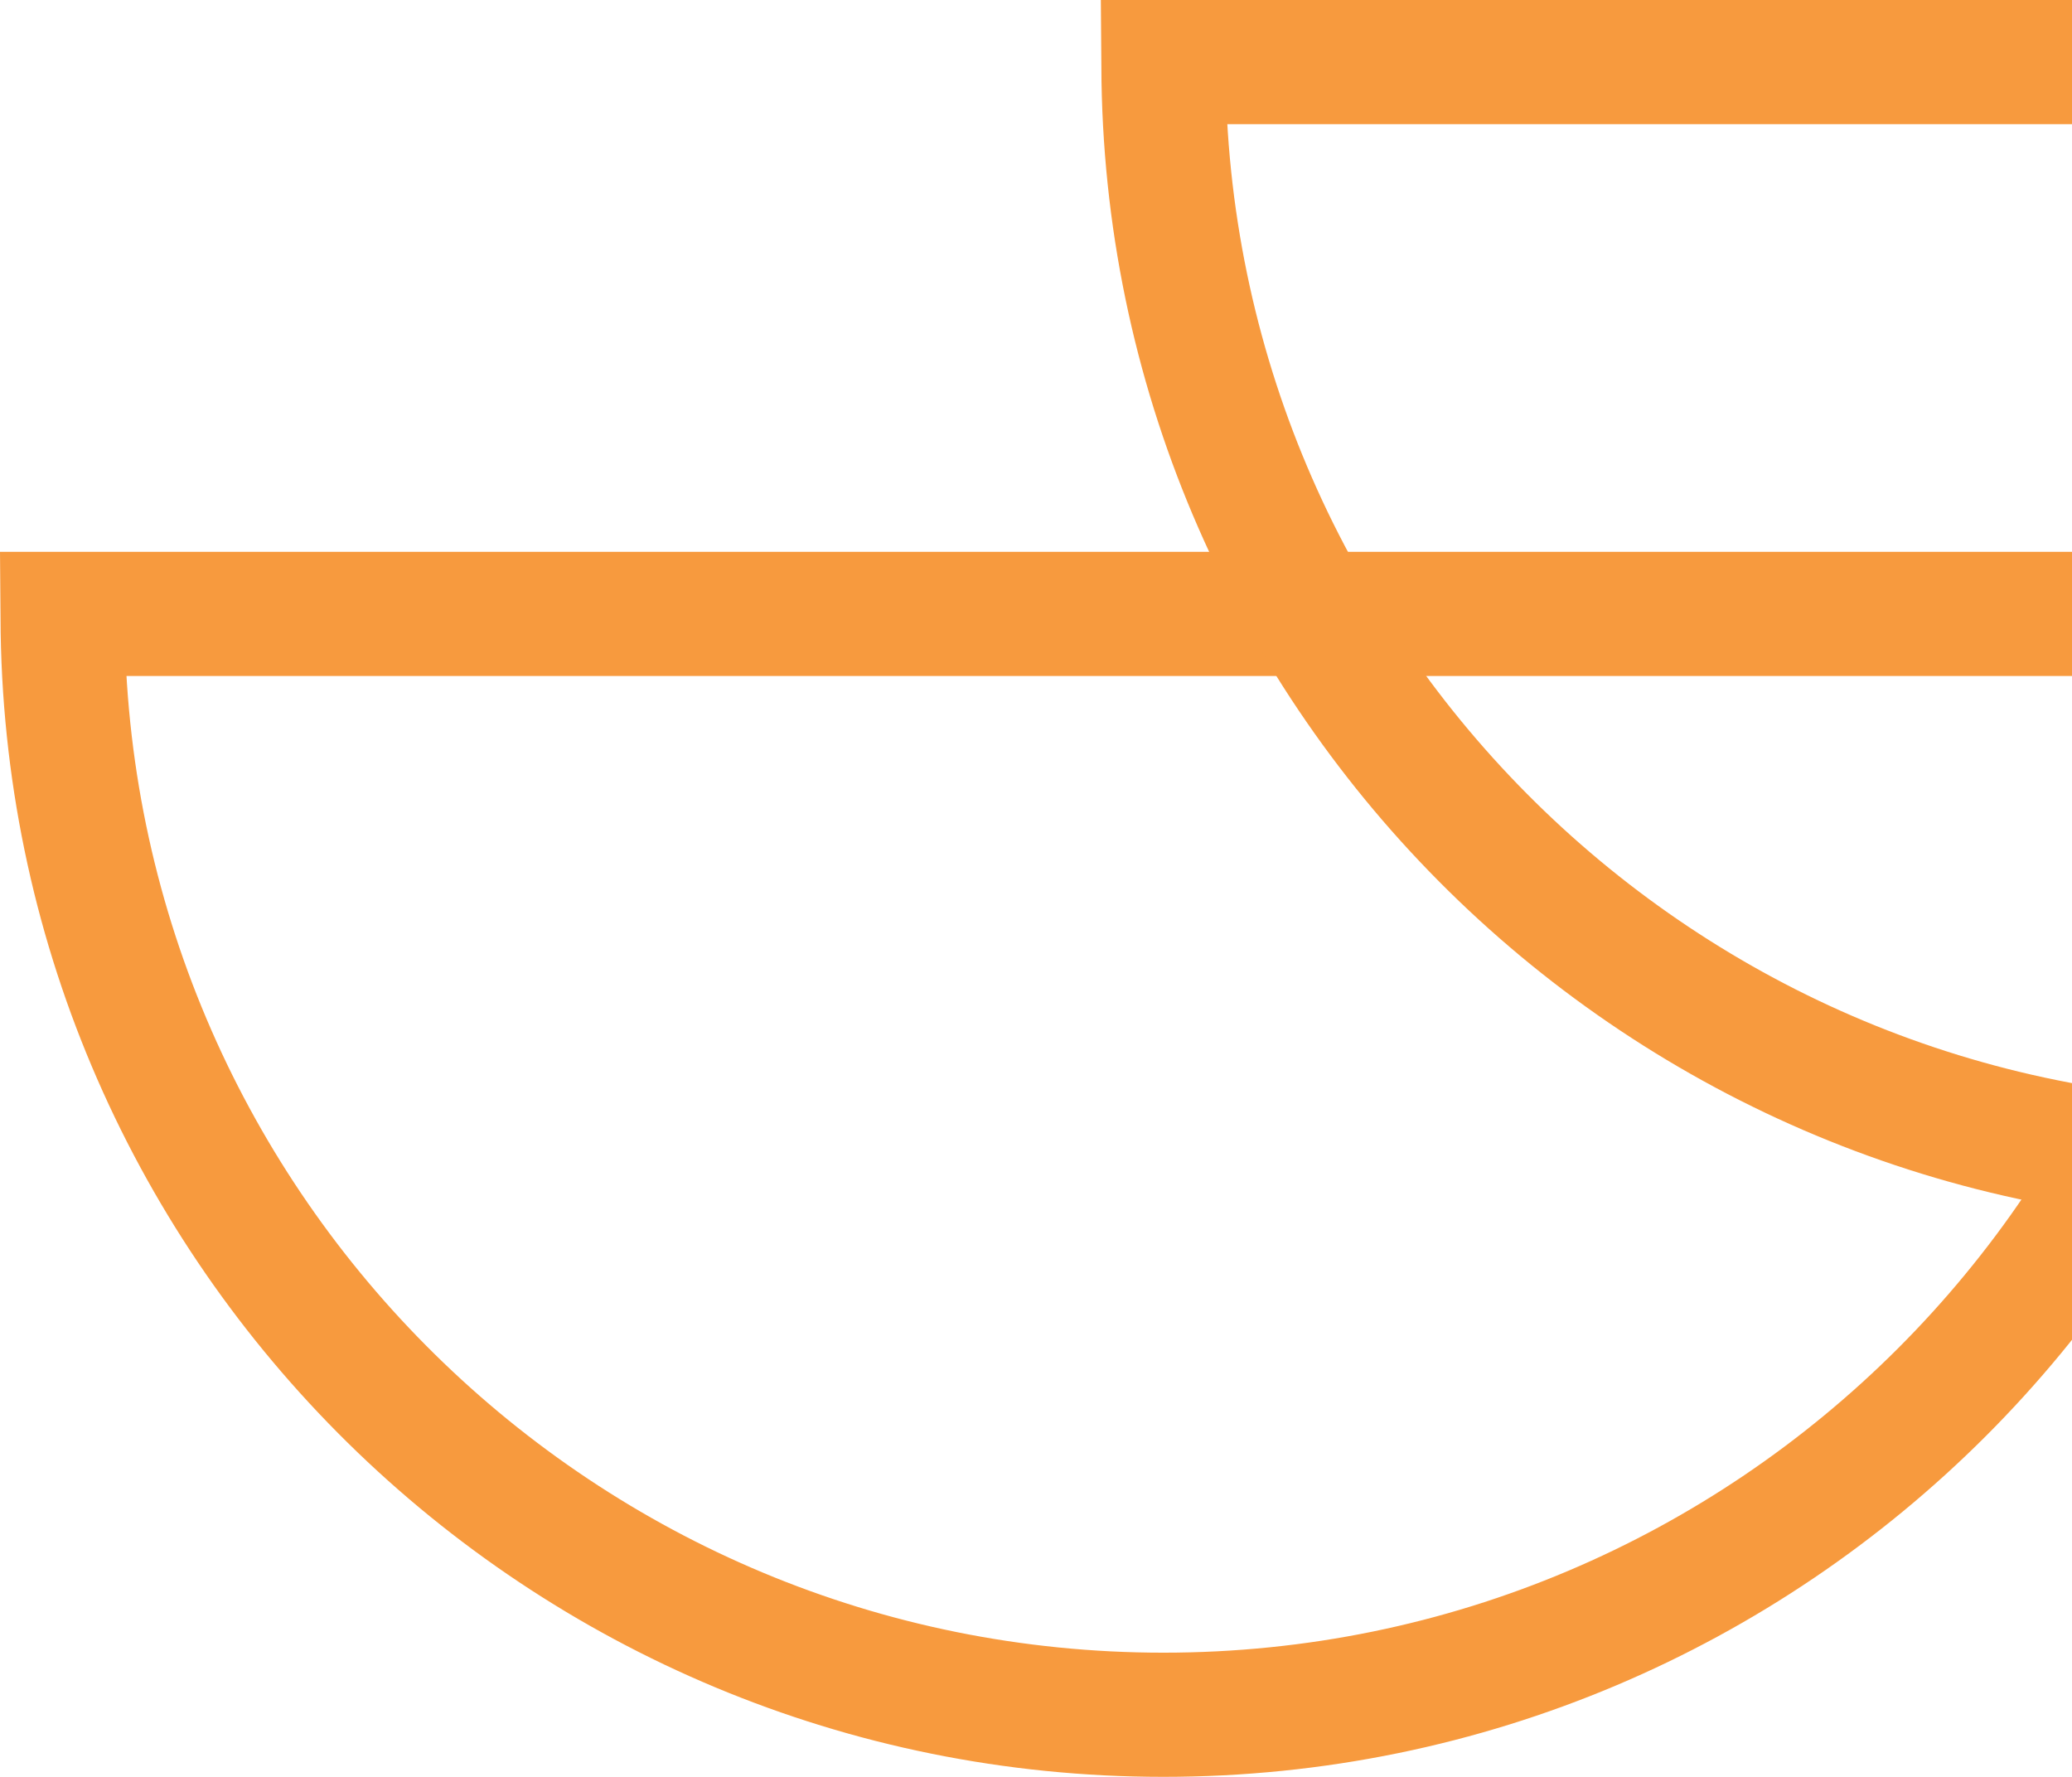 <?xml version="1.0" encoding="UTF-8"?>
<svg width="751px" height="644px" viewBox="0 0 751 644" version="1.1" xmlns="http://www.w3.org/2000/svg" xmlns:xlink="http://www.w3.org/1999/xlink">
    <!-- Generator: Sketch 59 (86127) - https://sketch.com -->
    <title>Group 13@1,5x</title>
    <desc>Created with Sketch.</desc>
    <g id="Page-1" stroke="none" stroke-width="1" fill="none" fill-rule="evenodd">
        <g id="precision_website_breakeven_v4" transform="translate(-689, -95)" fill="#F79A3E" fill-rule="nonzero">
            <g id="Group-13" transform="translate(689, 95)">
                <path d="M843.183,222.5 C843.183,455.288 654.471,644 421.683,644 C191.491,644 3.966,459.315 0.239,229.463 L1.13686838e-13,200 L843.183,200 L843.183,222.5 Z M820.683,200 L820.683,245 L22.683,245 L22.683,200 L820.683,200 Z M22.683,245 L22.683,222.5 L45.182,222.318 L45.236,228.916 L22.736,229.098 L45.234,228.733 C48.562,434.03 216.069,599 421.683,599 C629.618,599 798.183,430.435 798.183,222.5 L820.683,245 L22.683,245 Z" id="Combined-Shape"></path>
                <path d="M1242.183,22.5 C1242.183,255.288 1053.471,444 820.683,444 C590.491,444 402.966,259.315 399.239,29.463 L399,0 L1242.183,0 L1242.183,22.5 Z M1219.683,0 L1219.683,45 L421.683,45 L421.683,0 L1219.683,0 Z M421.683,45 L421.683,22.5 L444.182,22.318 L444.236,28.916 L421.736,29.098 L444.234,28.733 C447.562,234.03 615.069,399 820.683,399 C1028.618,399 1197.183,230.435 1197.183,22.5 L1219.683,45 L421.683,45 Z" id="Combined-Shape-Copy-4"></path>
            </g>
        </g>
    </g>
</svg>